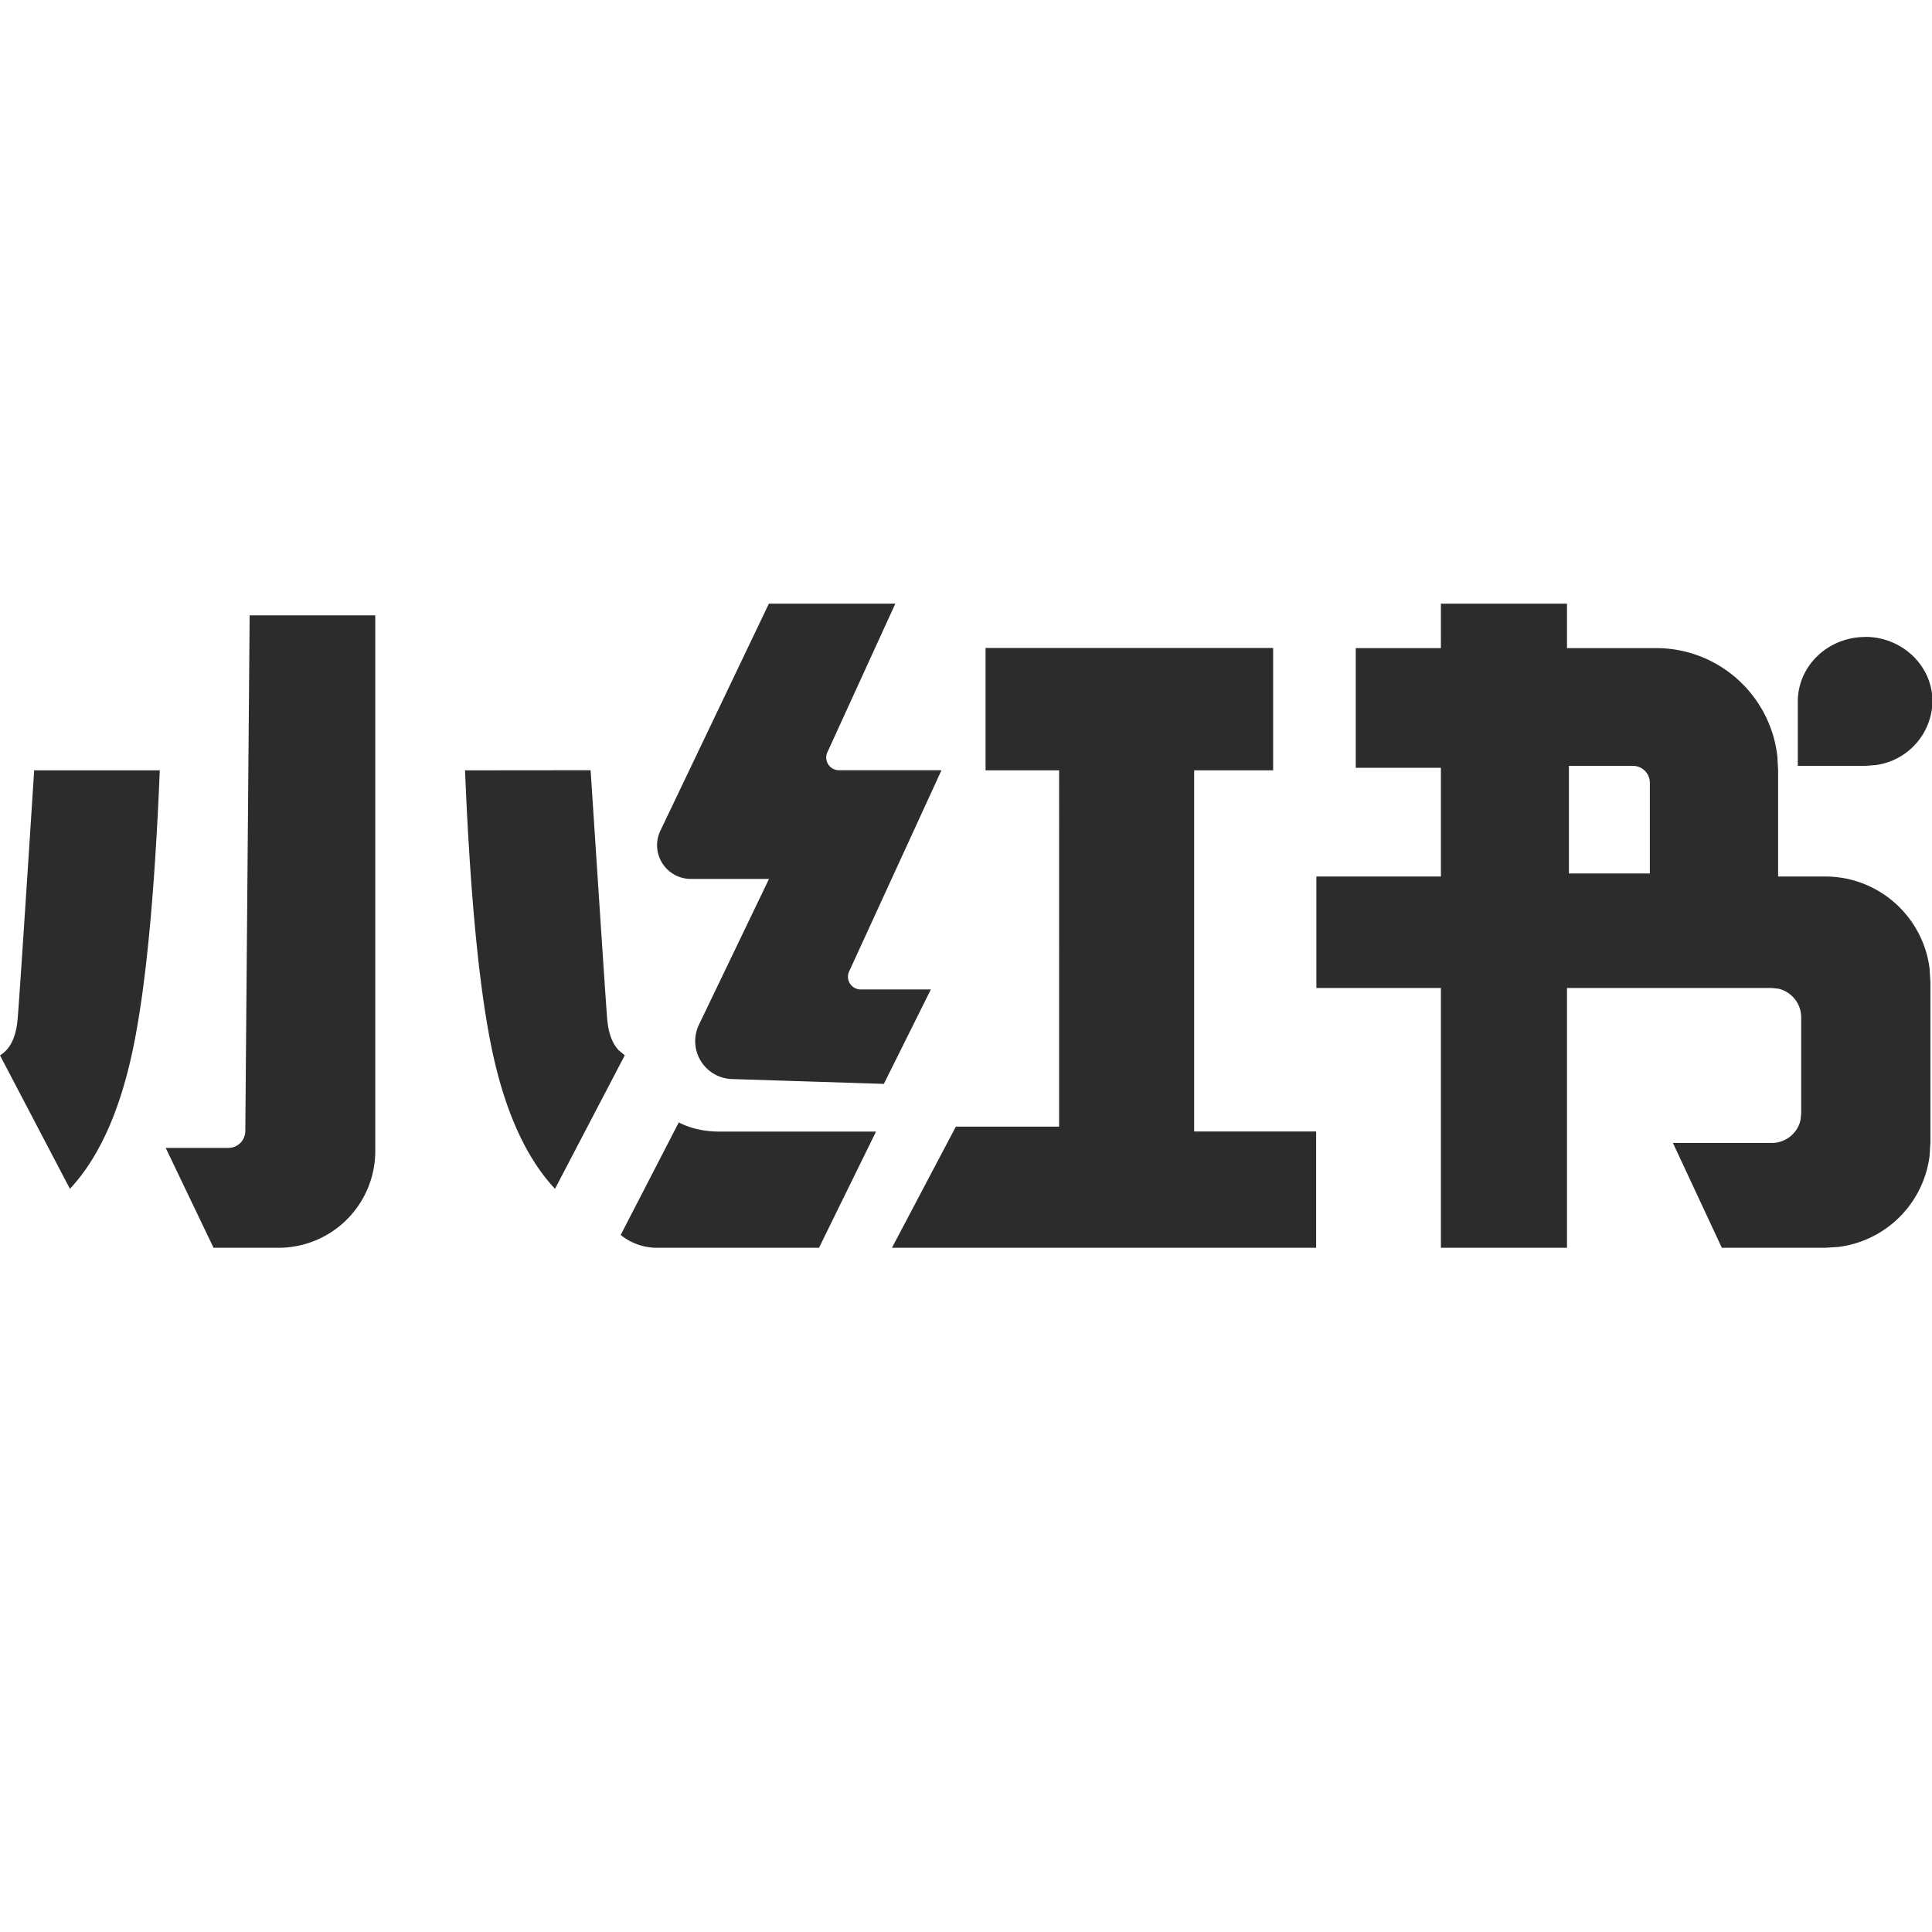 <svg t="1717936073477" class="icon" viewBox="0 0 2730 1024" version="1.1" xmlns="http://www.w3.org/2000/svg" p-id="8361" width="200" height="200"><path d="M530.261 16.555v756.907a136.704 136.704 0 0 1-136.704 136.704h-91.819l-67.584-141.141h88.747a23.893 23.893 0 0 0 23.723-23.552L352.768 16.555h177.493z m1268.736 46.08V235.52h-111.616V745.813h172.373v164.352H1260.373l90.283-171.179h145.92V235.52h-103.936V62.635h406.528zM2214.229 0v62.805h125.952c88.747 0 161.963 67.072 171.349 153.6l1.024 18.773v150.357h66.56c75.776 0 138.24 56.832 147.456 130.048l1.195 18.773v227.157l-1.195 18.773a148.48 148.48 0 0 1-128.853 128.683l-18.773 1.195h-145.92l-69.12-148.139h139.776c19.627 0 36.181-13.653 40.448-31.915l1.024-9.557v-135.851a41.643 41.643 0 0 0-32.085-40.619l-9.387-1.024h-289.451v367.104H2036.053V543.061h-175.957v-157.525h175.957v-153.6h-120.32V62.805h120.32V0h178.347zM959.147 733.013c16.555 8.533 35.84 12.971 58.027 12.971h220.672l-80.555 164.181H927.232a81.92 81.92 0 0 1-50.176-18.091l82.091-159.061zM225.792 235.349C218.453 414.72 205.483 547.328 187.051 633.173c-18.432 85.845-47.787 150.357-88.235 193.707L0 638.293c14.507-8.875 22.869-26.112 24.917-51.712 2.219-25.6 9.899-142.507 23.381-351.061h177.493z m431.275 0h177.493c13.653 208.555 21.333 325.461 23.381 351.061 1.707 20.48 7.339 35.669 17.067 45.397l7.851 6.315-98.645 188.757c-40.448-43.349-69.973-107.861-88.405-193.707-16.555-77.141-28.672-192.341-36.352-345.429L657.067 235.52h177.493zM1265.152 0L1169.067 210.091a17.92 17.92 0 0 0 16.213 25.259h145.067L1199.787 519.851a17.92 17.92 0 0 0 16.213 25.259h99.328l-66.389 133.461-214.699-6.827a53.589 53.589 0 0 1-46.592-76.8l98.987-205.995H976.213a47.616 47.616 0 0 1-43.008-68.267L1086.464 0h178.688z m1042.261 229.205h-90.453v152.064h114.347v-128.171a23.893 23.893 0 0 0-23.893-23.893zM2635.605 46.933c52.395 0 95.061 40.96 95.061 91.136a92.501 92.501 0 0 1-79.701 89.941l-15.36 1.195h-95.232V138.24c0-50.347 42.667-91.136 95.232-91.136z" fill="#2c2c2c" p-id="8362"></path></svg>
